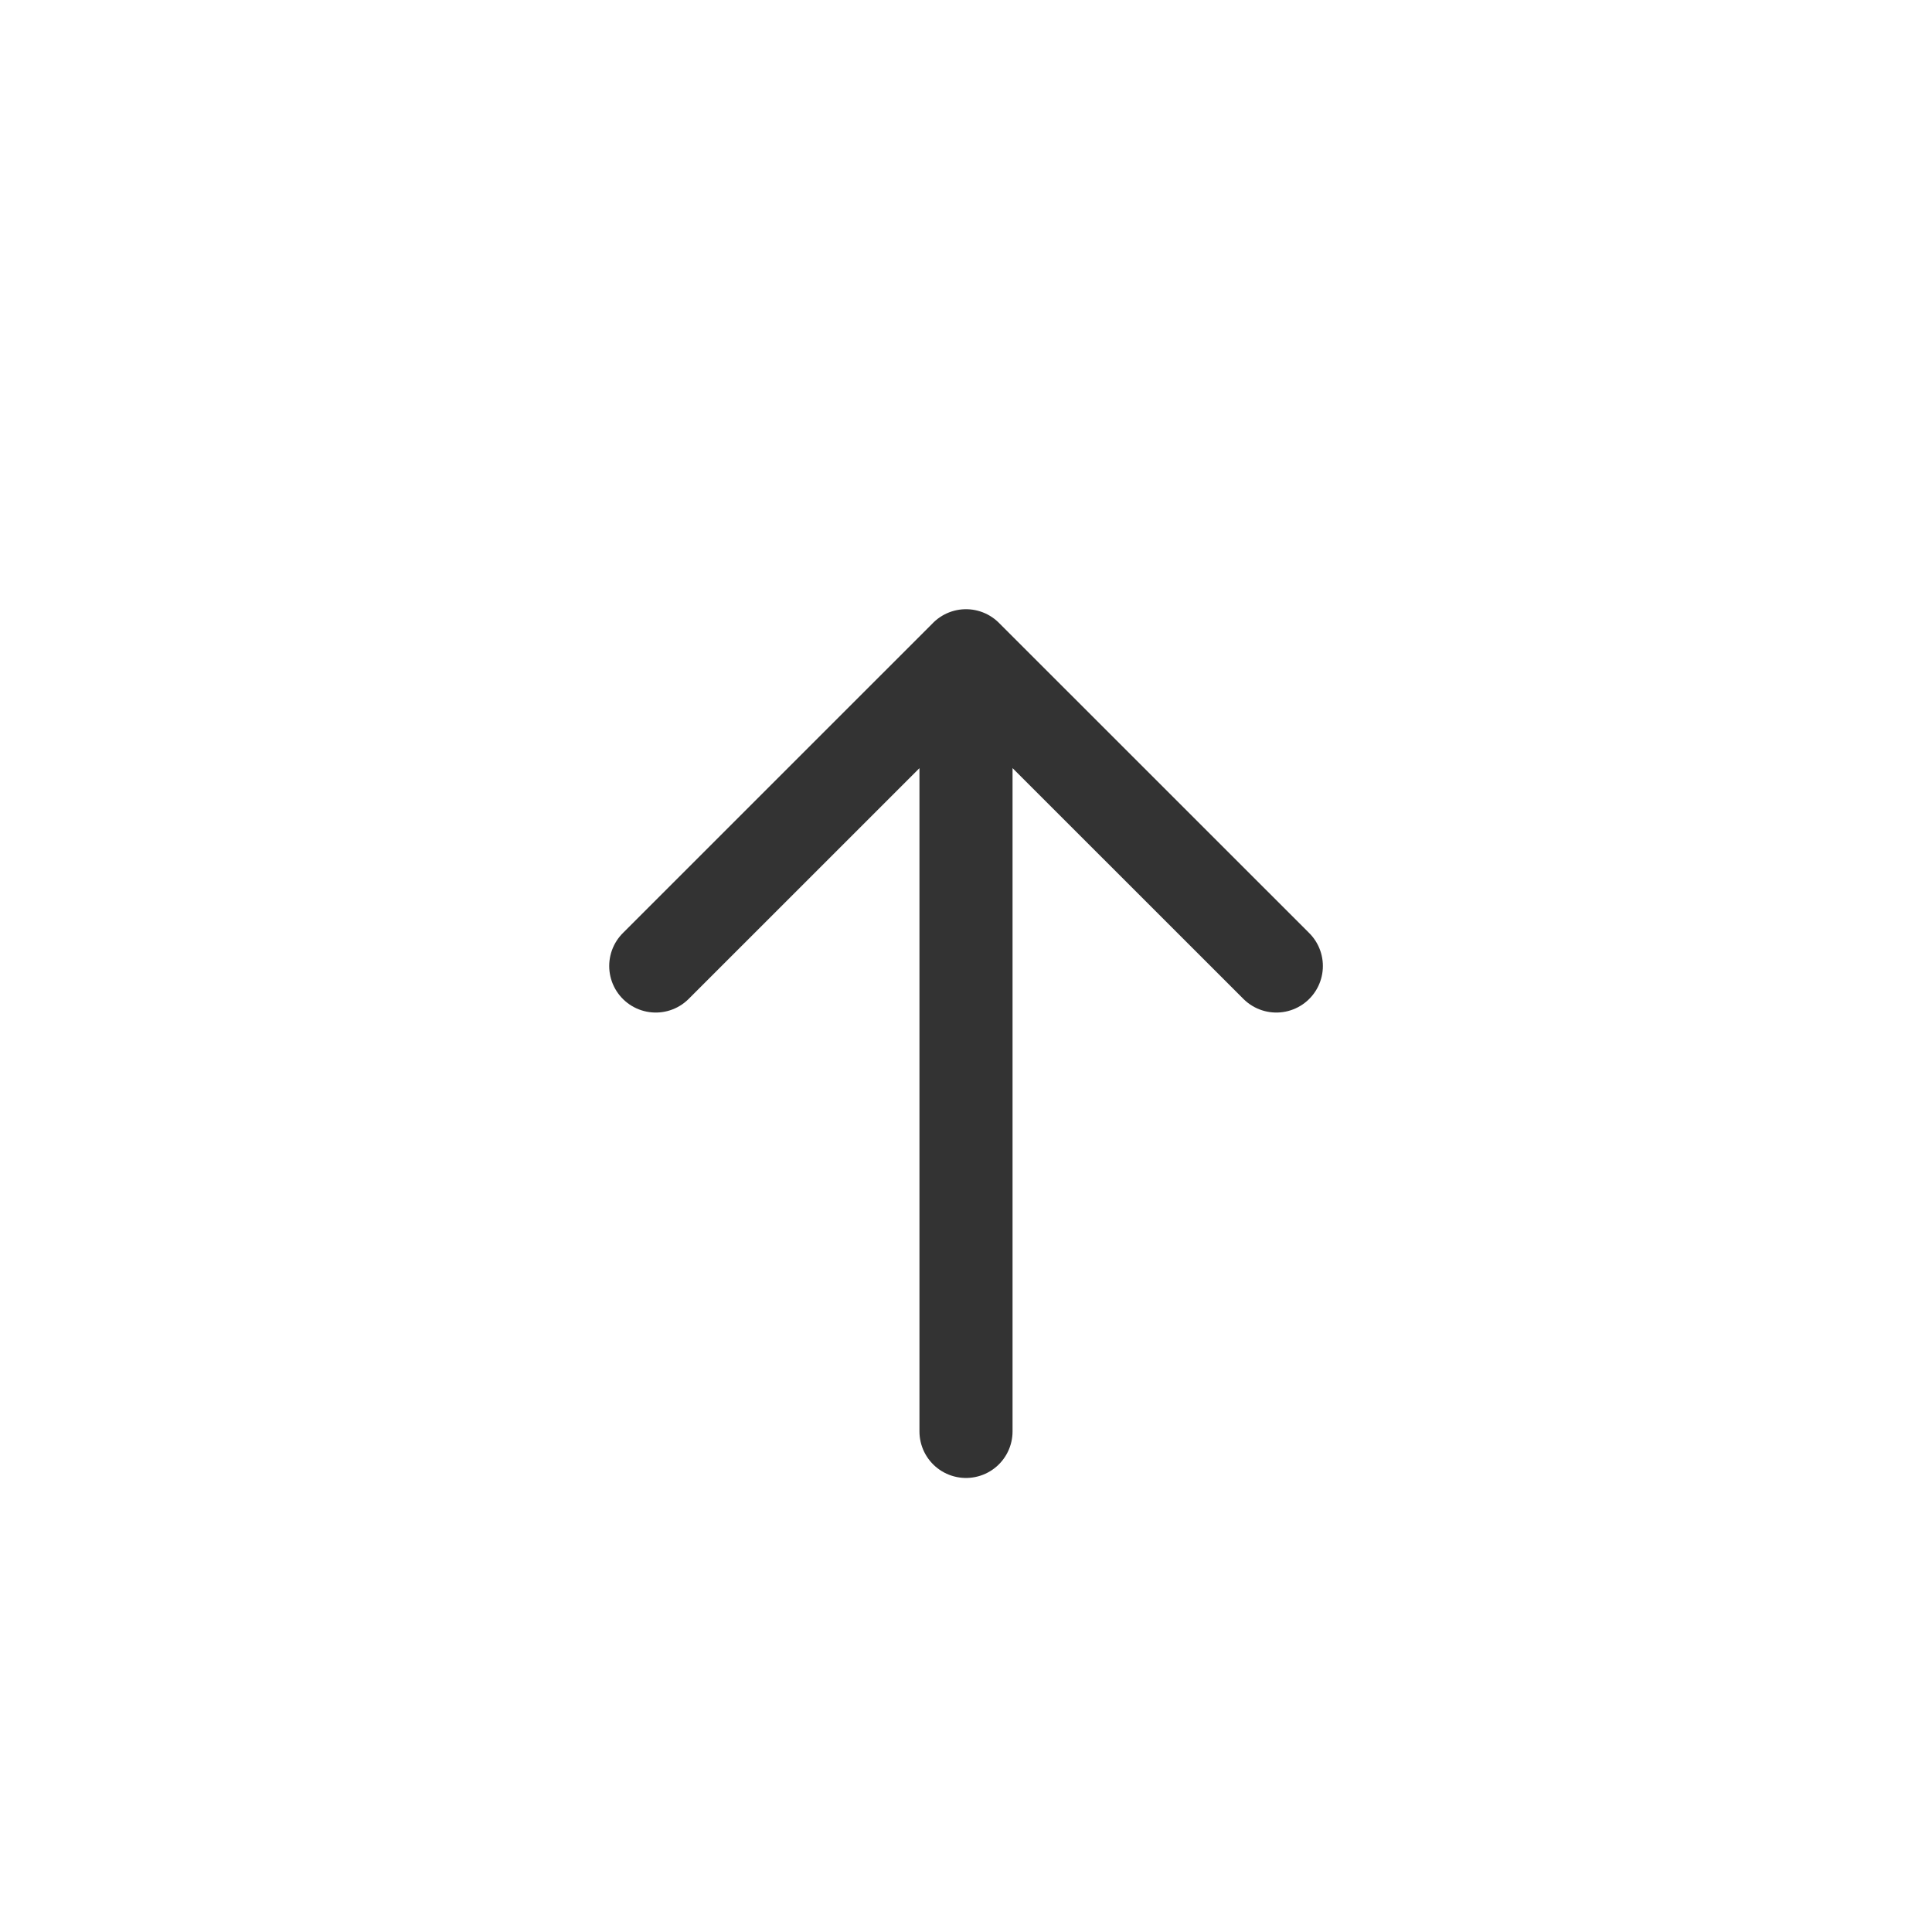 <svg width="48" height="48" fill="none" xmlns="http://www.w3.org/2000/svg"><path d="M24 35.563v-19.27m0 0L16.292 24M24 16.292L31.71 24" stroke="#333" stroke-width="2.313" stroke-linecap="round" stroke-linejoin="round"/></svg>